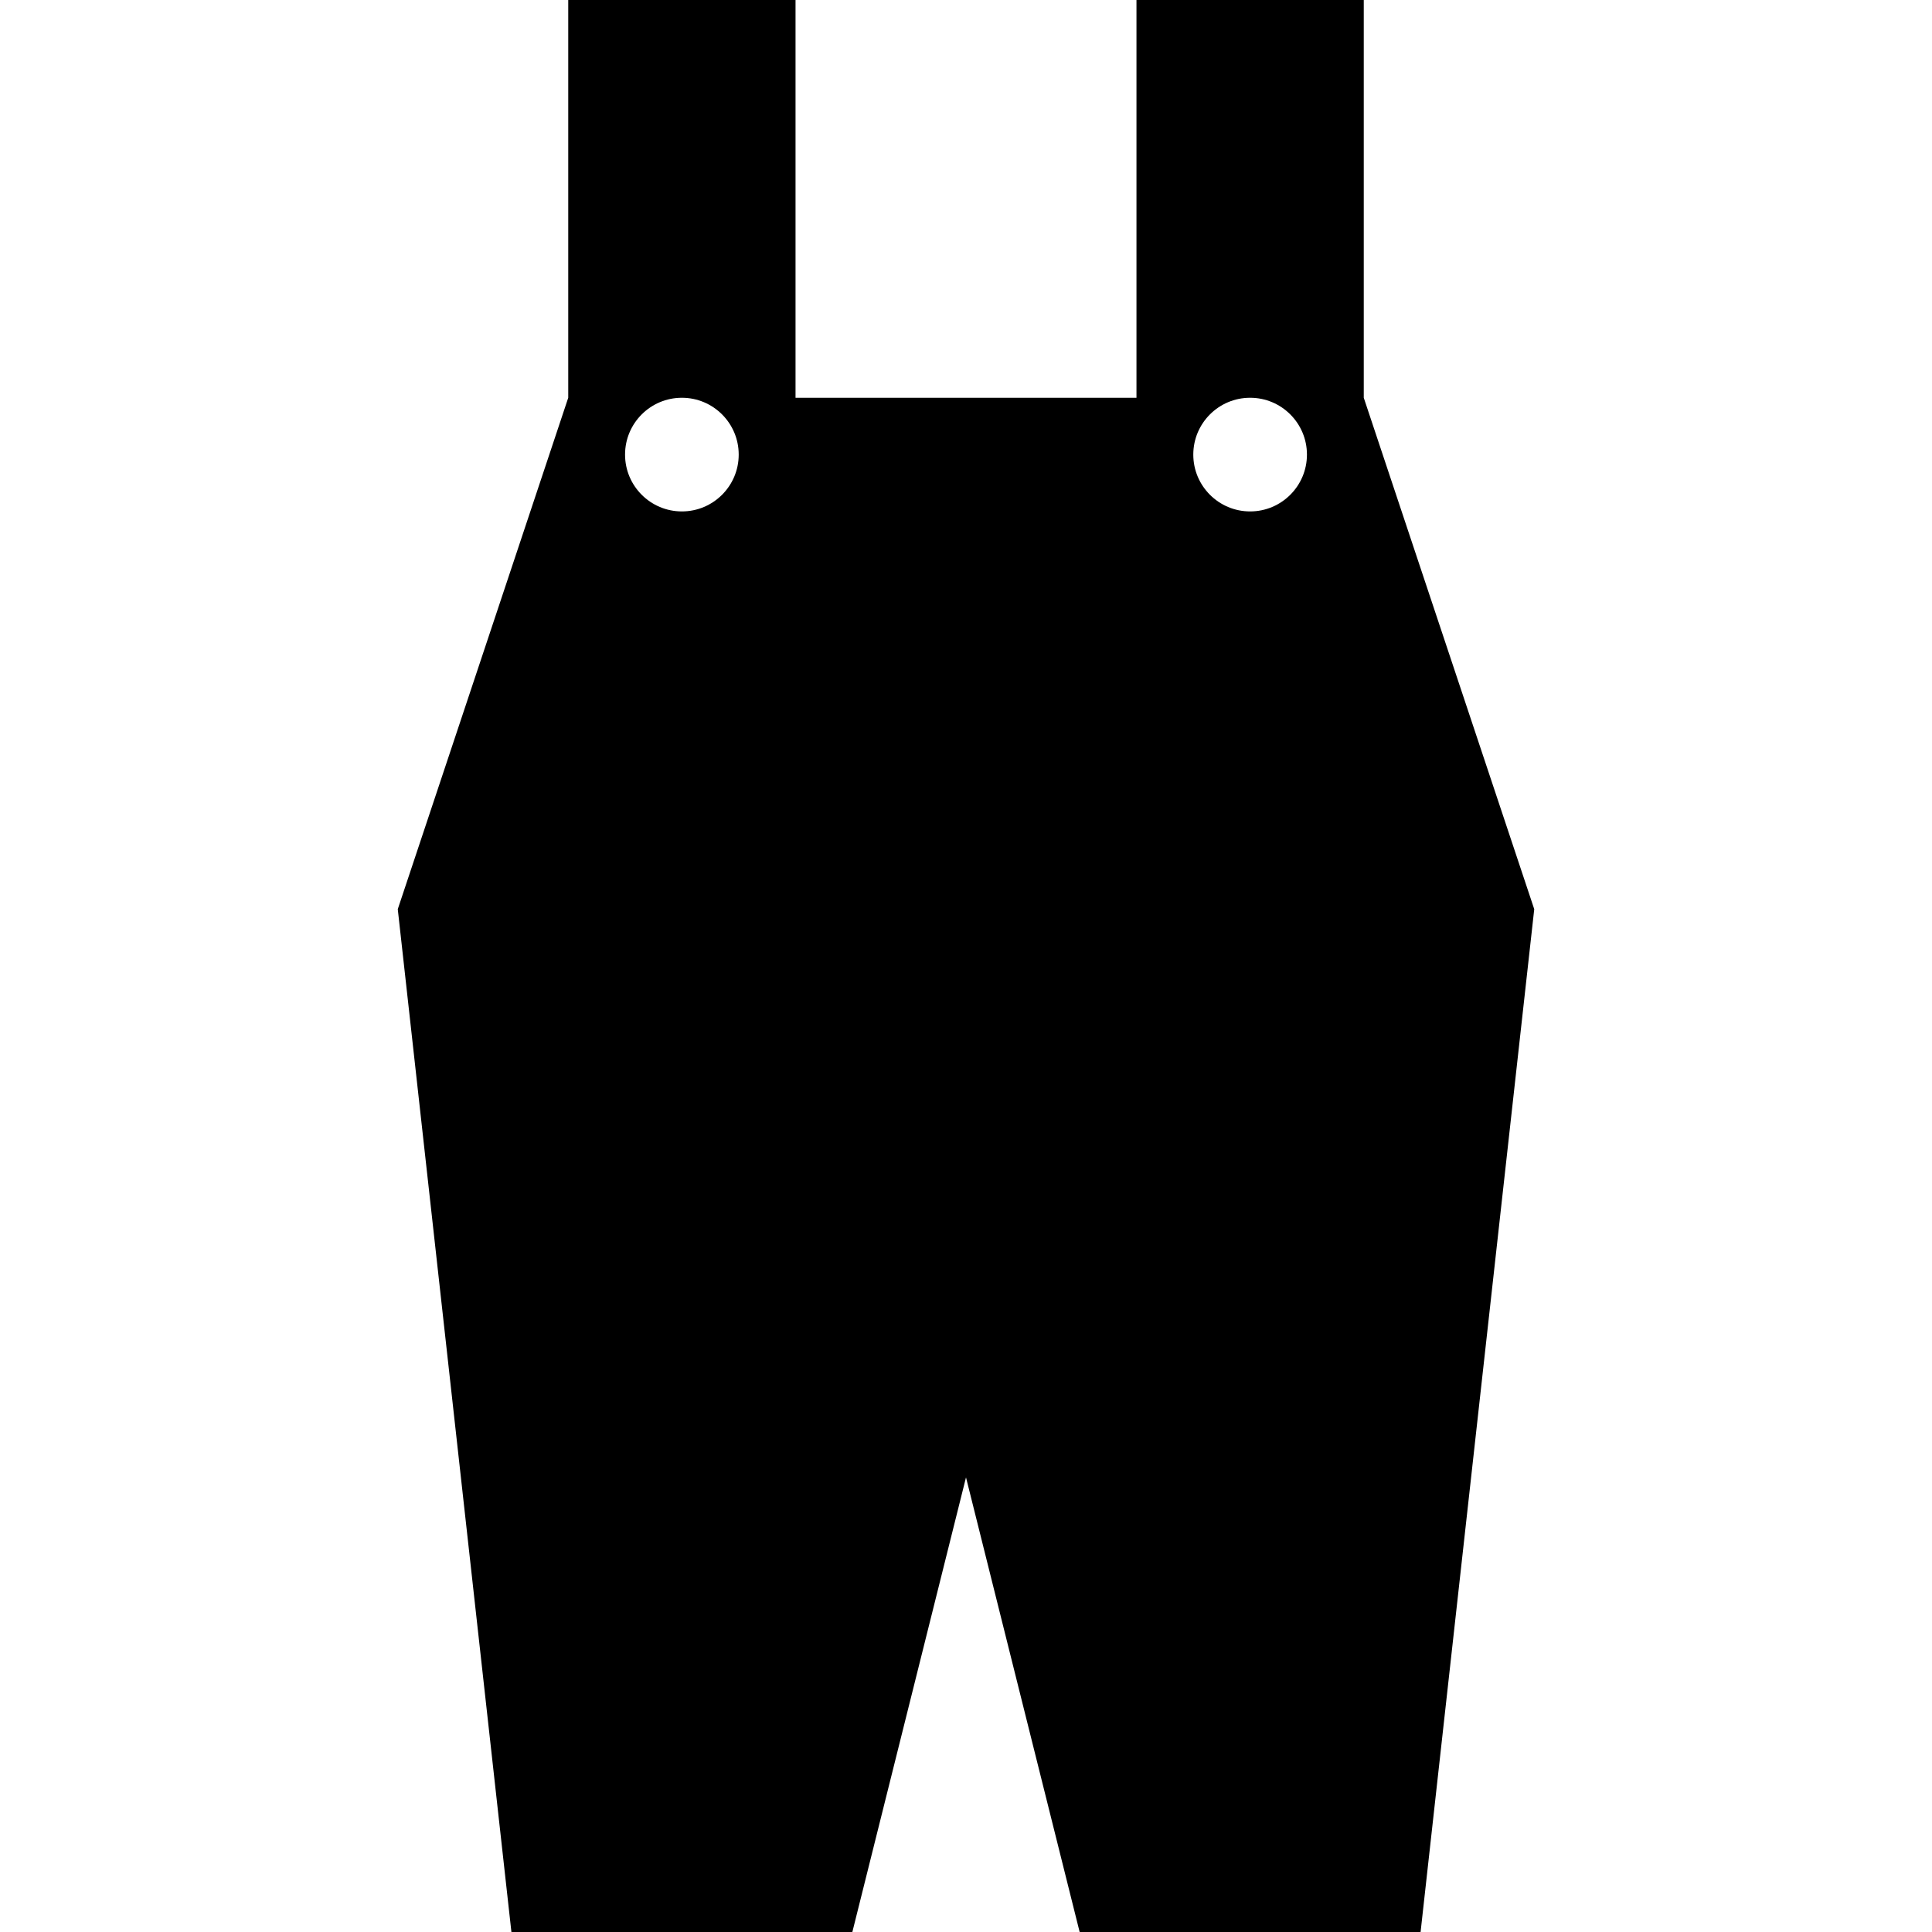 <?xml version="1.0" encoding="iso-8859-1"?>
<!-- Uploaded to: SVG Repo, www.svgrepo.com, Generator: SVG Repo Mixer Tools -->
<svg fill="#000000" height="800px" width="800px" version="1.1" id="Layer_1" xmlns="http://www.w3.org/2000/svg" xmlns:xlink="http://www.w3.org/1999/xlink" 
	 viewBox="0 0 512 512" xml:space="preserve">
<g>
	<g>
		<path d="M361.412,105.412V0h-60.235v105.412h-90.353V0h-60.235v105.412l-45.177,135.529L135.529,512h90.353L256,391.529
			L286.118,512h90.353l30.118-271.059L361.412,105.412z M180.706,135.531c-8.315,0-15.059-6.743-15.059-15.059
			s6.743-15.059,15.059-15.059s15.059,6.743,15.059,15.059S189.021,135.531,180.706,135.531z M331.294,135.531
			c-8.315,0-15.059-6.743-15.059-15.059s6.743-15.059,15.059-15.059s15.059,6.743,15.059,15.059S339.61,135.531,331.294,135.531z"/>
	</g>
</g>
</svg>